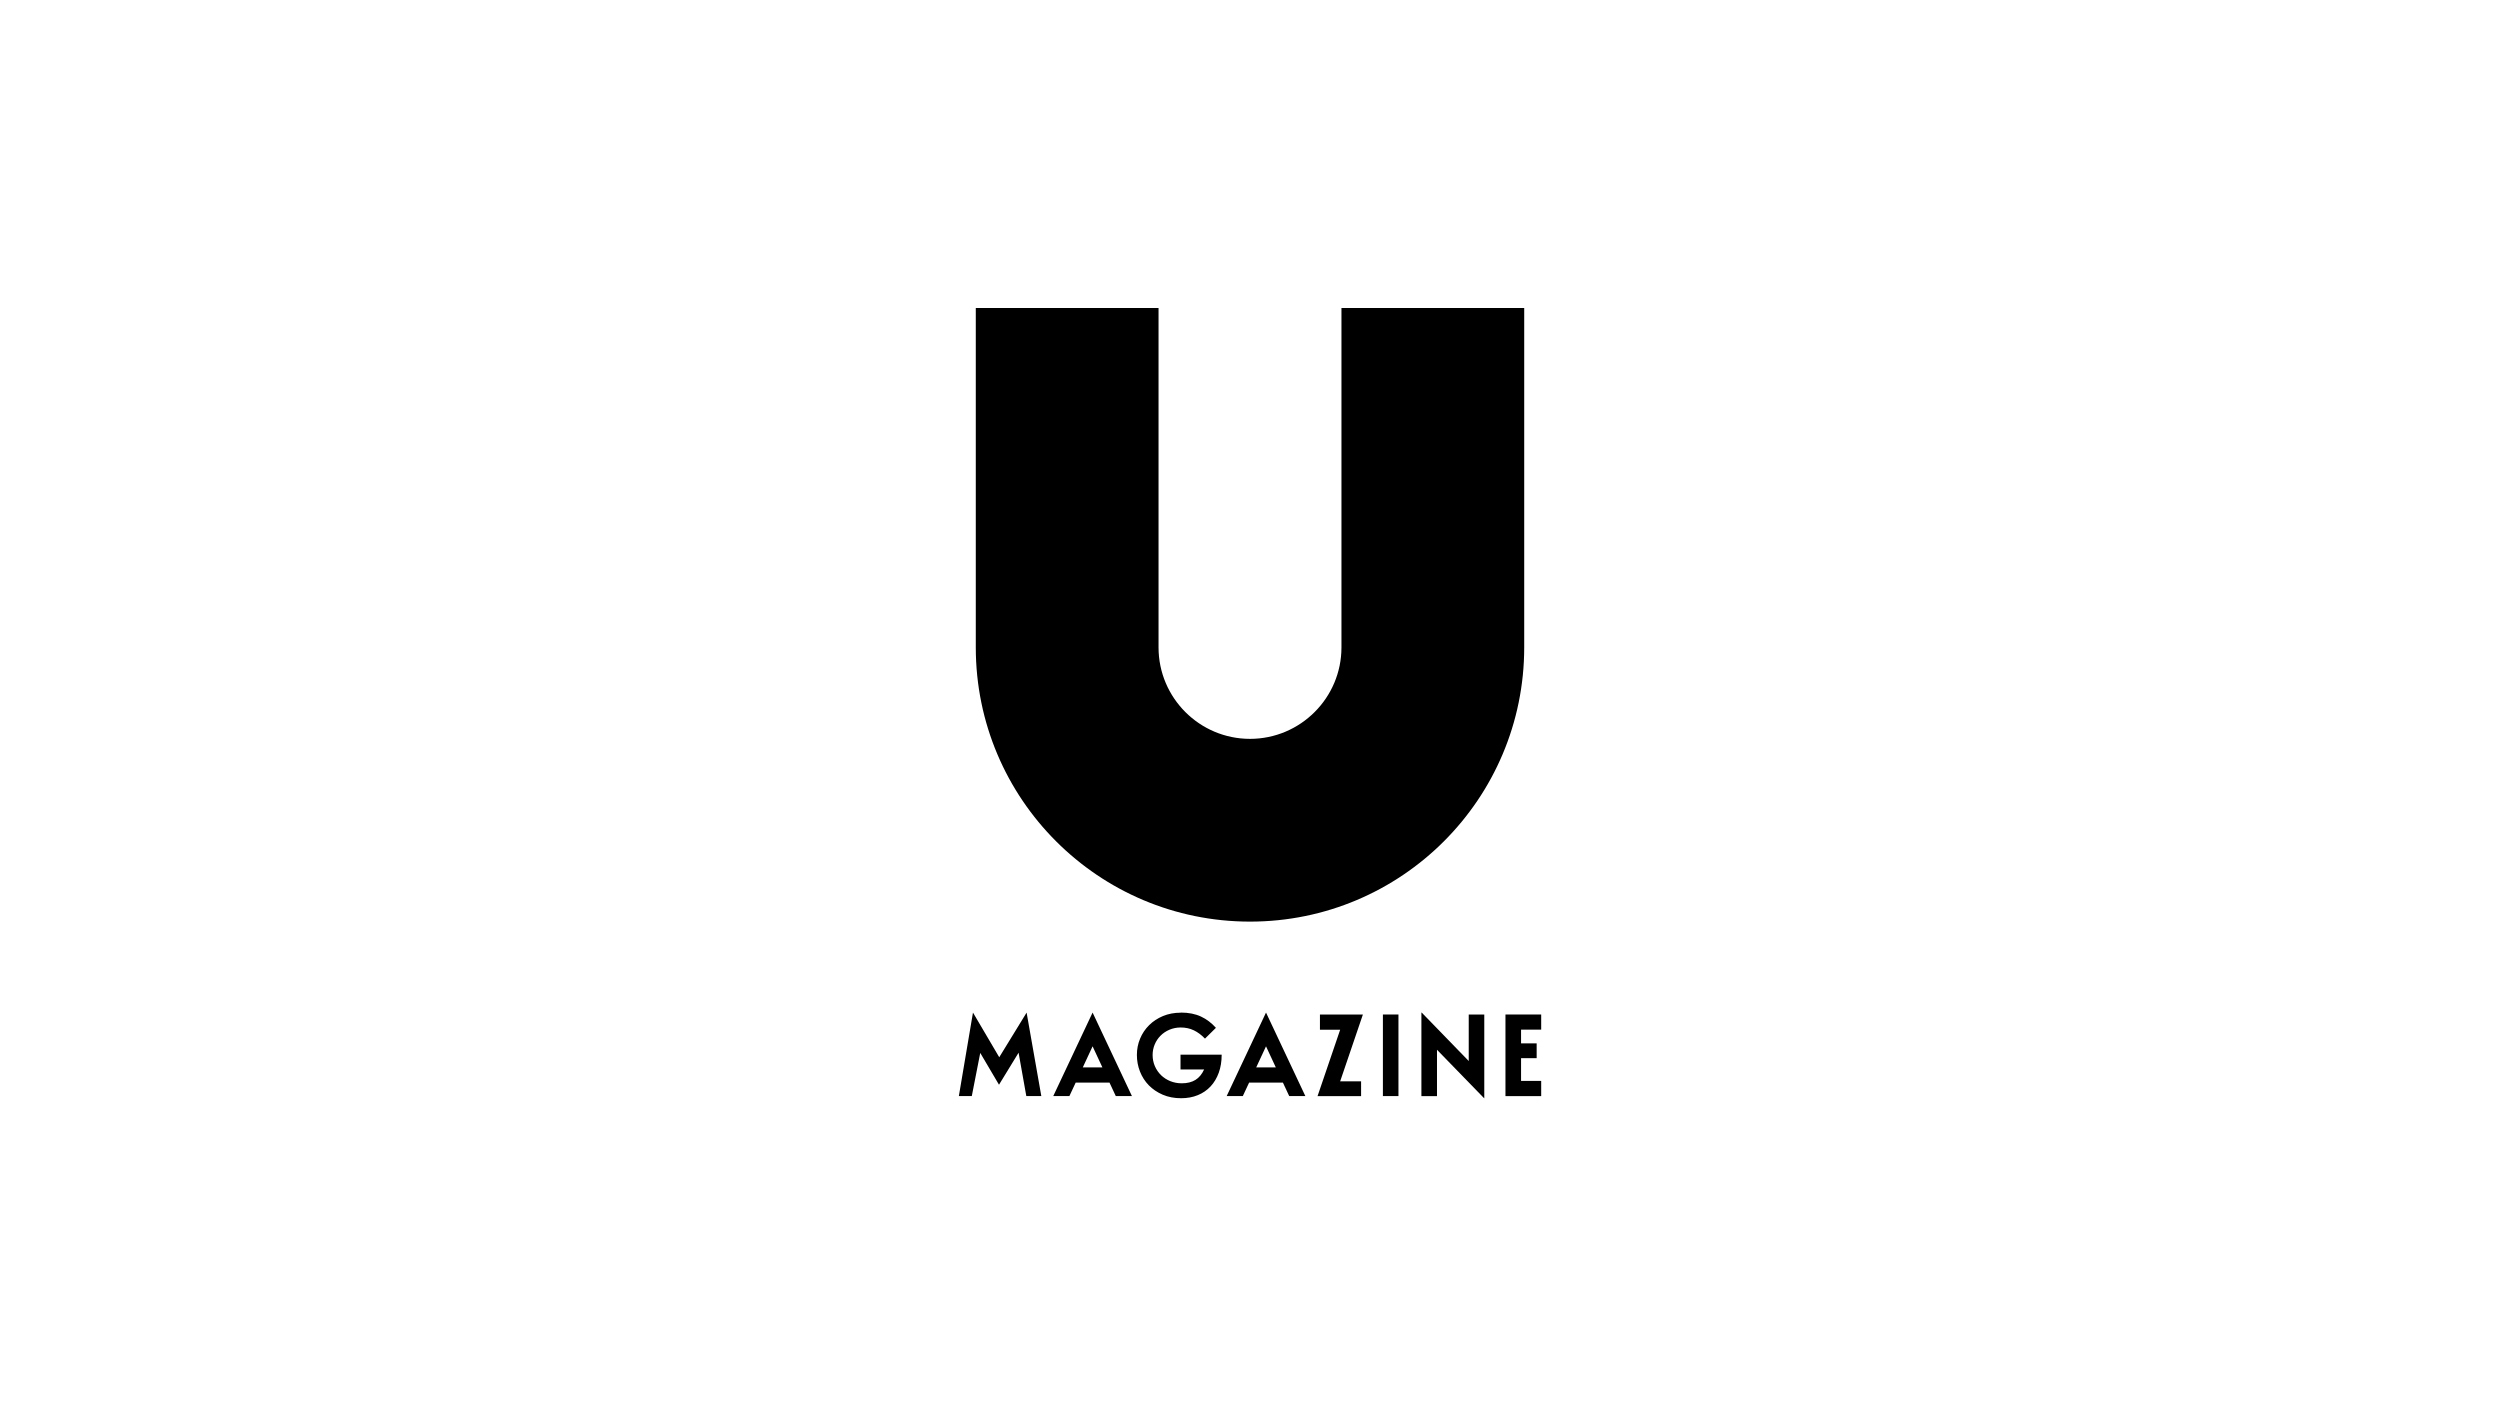 <?xml version="1.0" encoding="UTF-8"?> <svg xmlns="http://www.w3.org/2000/svg" id="Layer_1" data-name="Layer 1" viewBox="0 0 594.8 334.58"><path d="M319.16,73.28v80.75c0,12-9.76,21.76-21.76,21.76h0c-12,0-21.76-9.76-21.76-21.76v-80.75h-43.48v80.75c0,36.06,29.22,65.24,65.24,65.24h0c36.06,0,65.24-29.22,65.24-65.24v-80.75h-43.48Z"></path><g><path d="M228.13,260.78l3.36-19.87,6.25,10.63,6.51-10.62,3.5,19.86h-3.57l-1.84-10.32-4.66,7.62-4.46-7.57-2.01,10.27h-3.09Z"></path><path d="M257.62,253.95h4.66l-2.33-5.01-2.33,5.01ZM259.95,240.91l9.36,19.87h-3.84l-1.5-3.21h-8.04l-1.5,3.21h-3.84l9.36-19.87Z"></path><path d="M298.88,253.95h4.66l-2.33-5.01-2.33,5.01ZM301.21,240.91l9.36,19.87h-3.84l-1.5-3.21h-8.04l-1.5,3.21h-3.84l9.36-19.87Z"></path><path d="M280.9,240.91c.96,0,1.83.08,2.64.24.8.16,1.54.4,2.22.72.68.32,1.3.69,1.88,1.14.58.44,1.13.95,1.65,1.53l-2.6,2.57c-.83-.87-1.71-1.52-2.64-1.97-.93-.45-1.97-.68-3.12-.68-.97,0-1.87.18-2.69.53-.82.35-1.53.82-2.12,1.42-.59.59-1.06,1.29-1.39,2.08-.33.79-.5,1.64-.5,2.54s.18,1.82.54,2.64c.36.82.85,1.53,1.47,2.14.62.6,1.36,1.08,2.2,1.42.85.34,1.76.51,2.73.51,1.3,0,2.38-.27,3.24-.8.87-.53,1.56-1.37,2.08-2.5h-5.62v-3.51h9.79v.03c0,1.57-.23,2.99-.69,4.26-.46,1.27-1.11,2.36-1.95,3.26-.84.9-1.85,1.6-3.04,2.08-1.19.49-2.51.73-3.97.73-1.62,0-3.08-.28-4.38-.84-1.3-.56-2.4-1.31-3.31-2.24-.91-.94-1.61-2.03-2.1-3.28-.49-1.25-.73-2.56-.73-3.93s.25-2.66.76-3.88c.5-1.22,1.22-2.28,2.14-3.2.92-.92,2.02-1.64,3.3-2.18,1.28-.53,2.69-.8,4.22-.8Z"></path><path d="M318.86,244.99h-4.82v-3.62h10.22l-5.41,15.9h4.98v3.52h-10.36l5.38-15.79Z"></path><path d="M329.02,241.37h3.7v19.41h-3.7v-19.41Z"></path><path d="M338.18,260.78v-19.86h.08l11.18,11.52v-11.07h3.7v19.93h-.03l-11.22-11.54v11.03h-3.7Z"></path><path d="M358.18,260.78v-19.41h8.5v3.6h-4.79v3.27h3.71v3.52h-3.71v5.41h4.79v3.62h-8.5Z"></path></g></svg> 